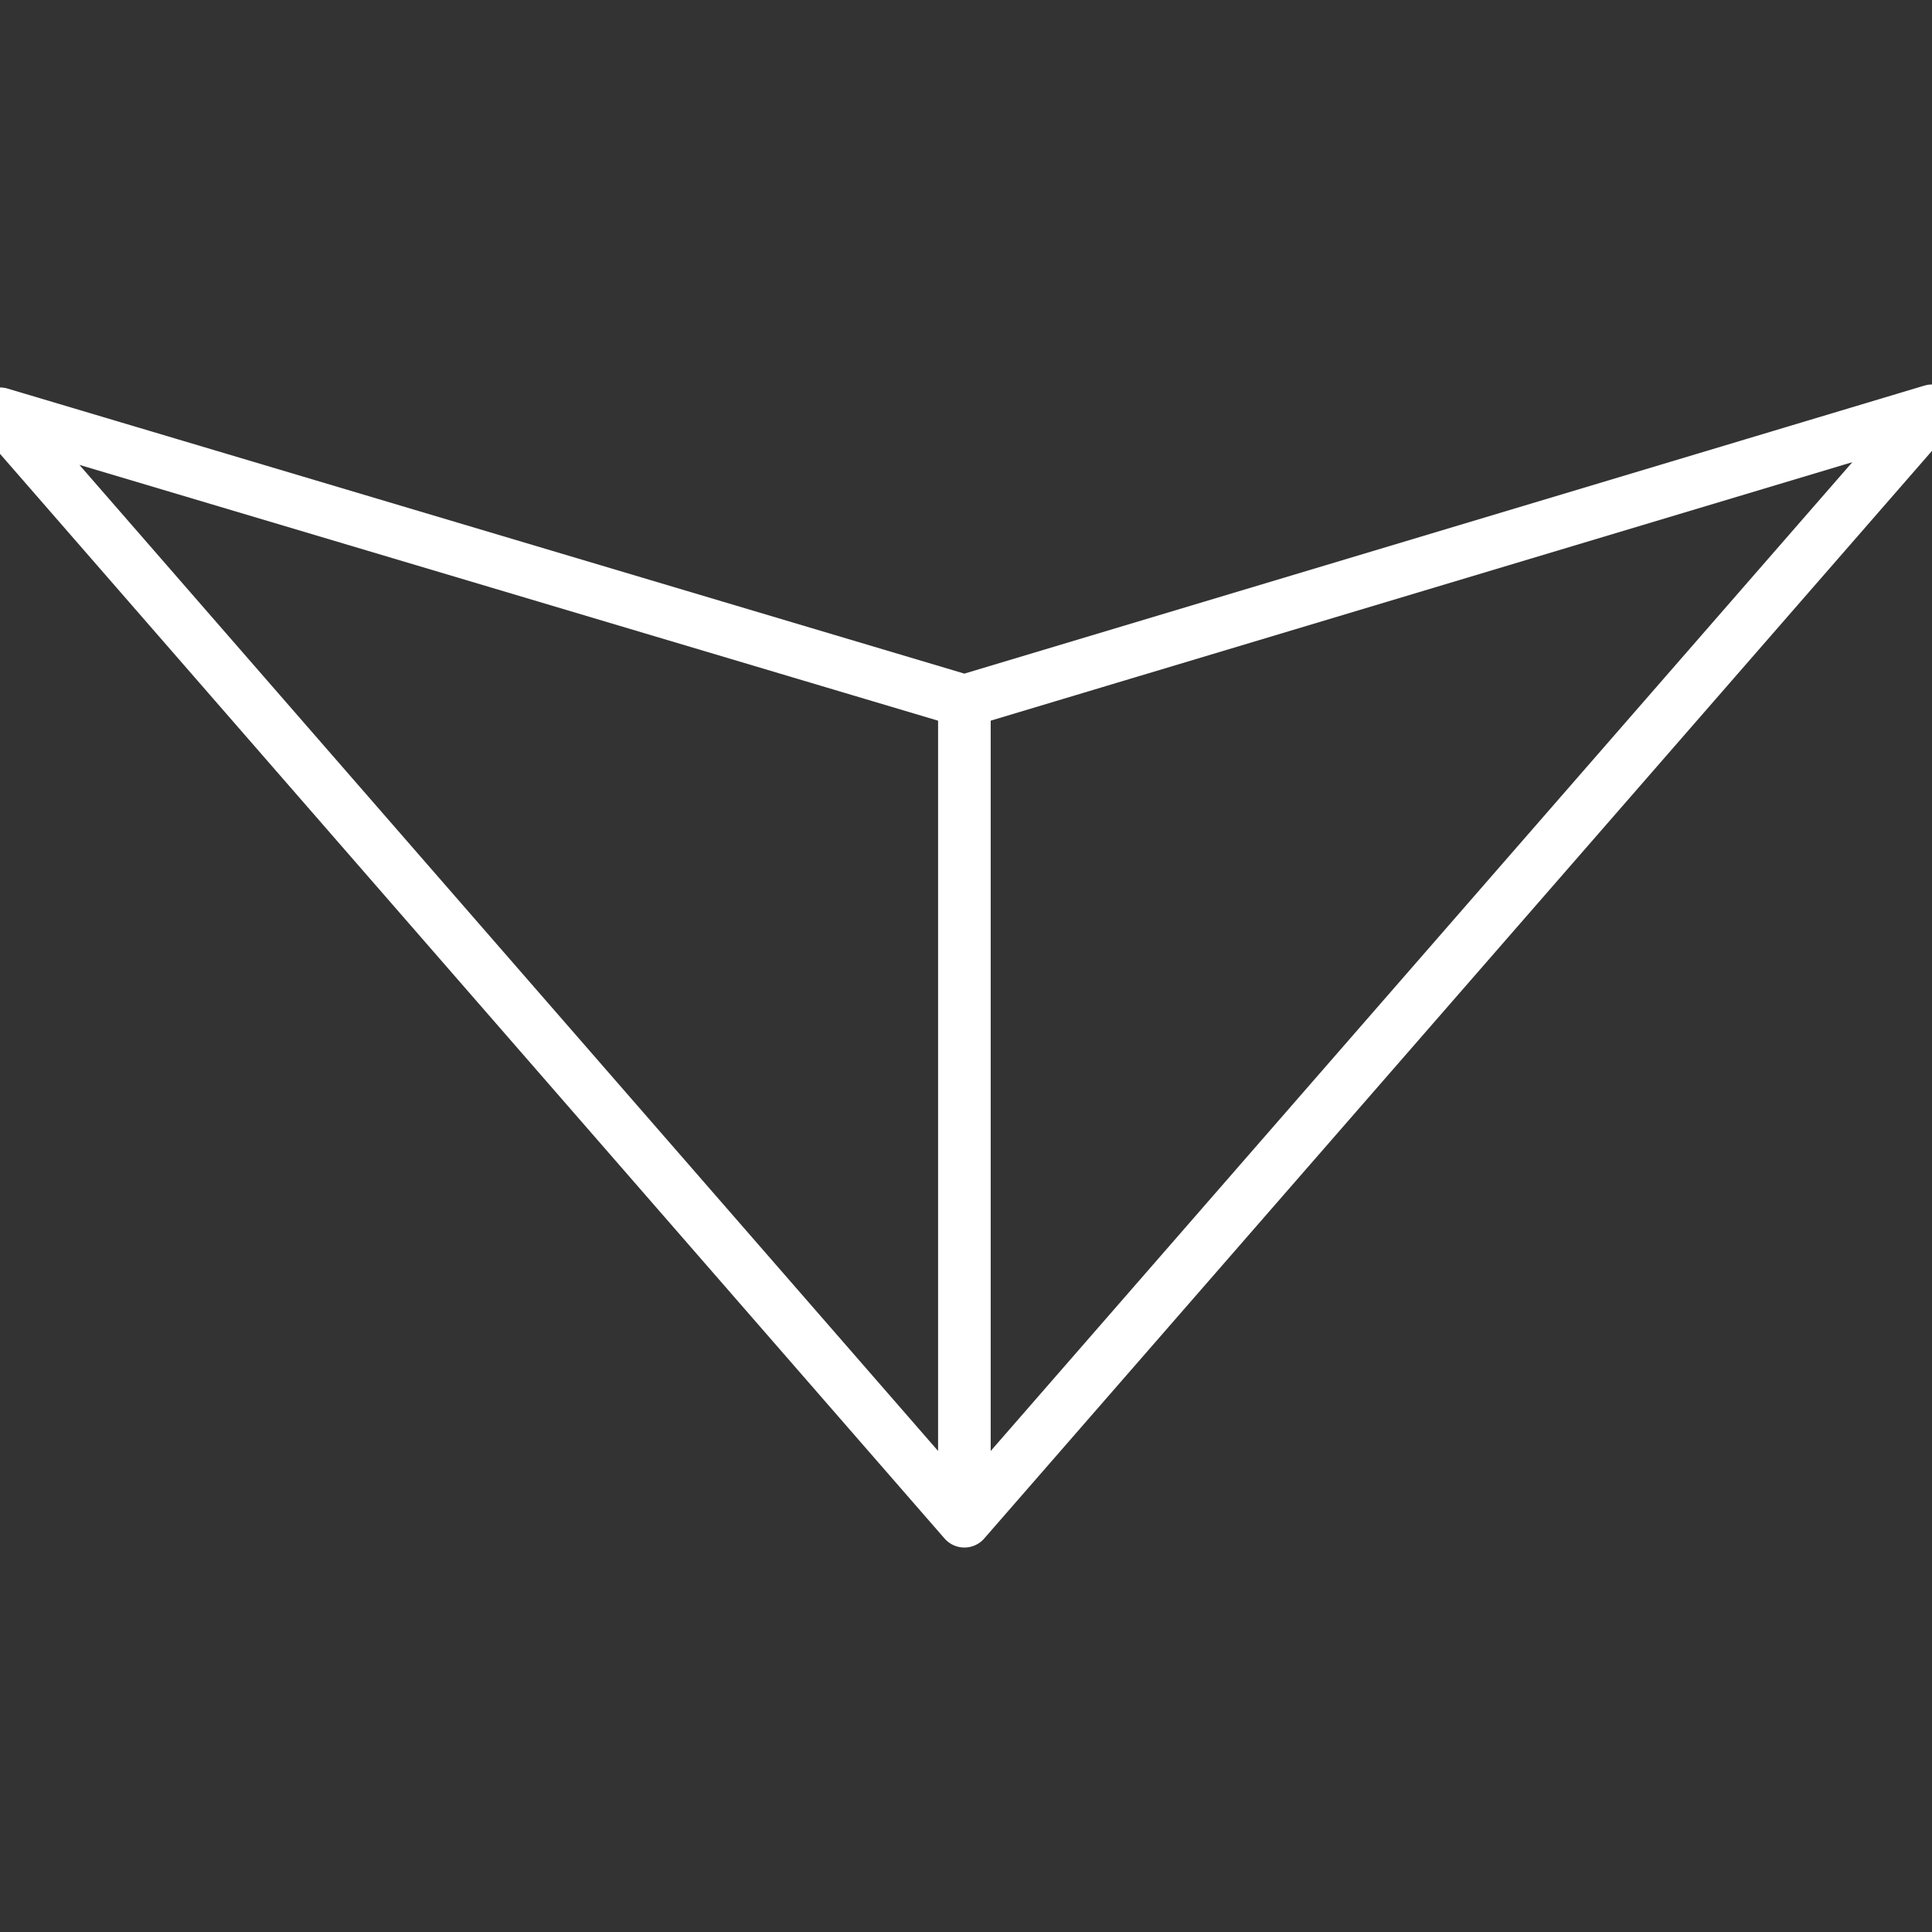 <svg xmlns="http://www.w3.org/2000/svg" width="1024" height="1024" viewBox="0 0 1024 1024"><rect x="0" y="0" width="1024" height="1024" fill="#333333" stroke="none"/><title/><path fill="none" stroke="#fff" stroke-width="27.891" stroke-miterlimit="10" stroke-linecap="round" stroke-linejoin="round" d="M511.146 371.586L1024 217.724 511.146 806.28zm0 0L0 219.304l511.146 586.977z"/></svg>